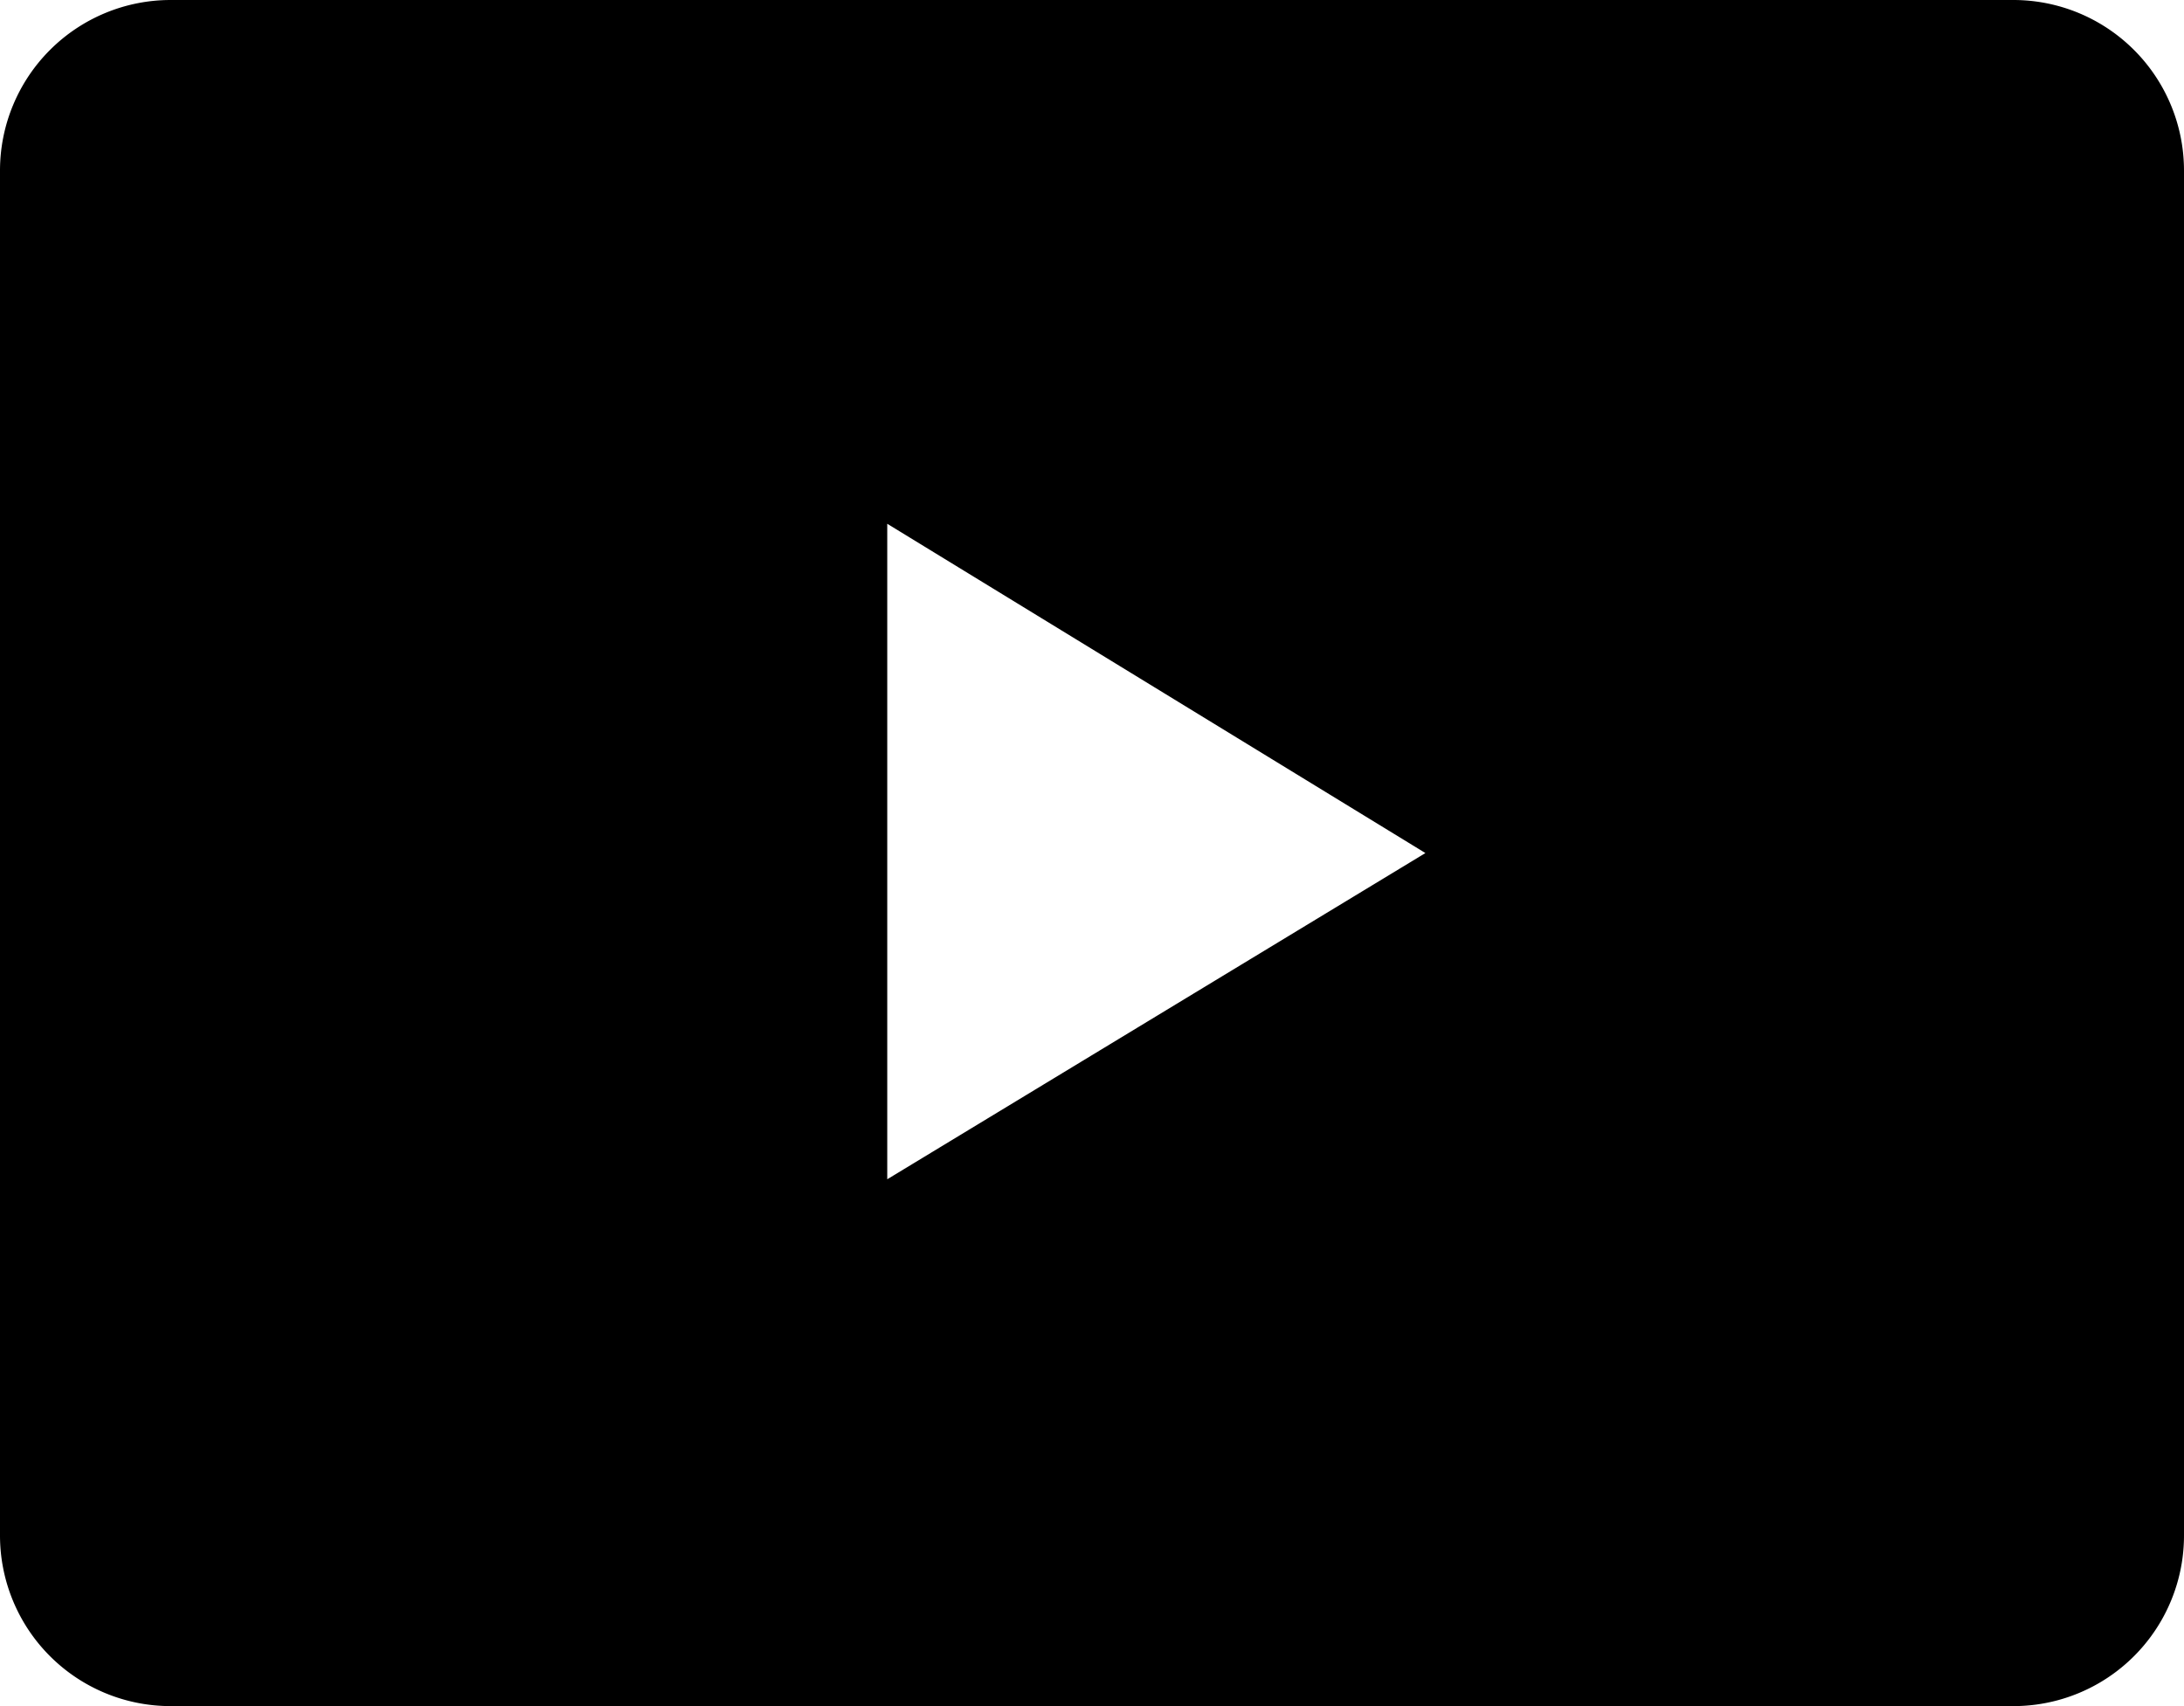 <svg id="Layer_1" data-name="Layer 1" xmlns="http://www.w3.org/2000/svg" viewBox="0 0 64 50"><path d="M59,50H5a5,5,0,0,1-5-5V5A5,5,0,0,1,5,0H59a5,5,0,0,1,5,5V45A5,5,0,0,1,59,50ZM41.77,25,26,15.35V34.56Z"/></svg>